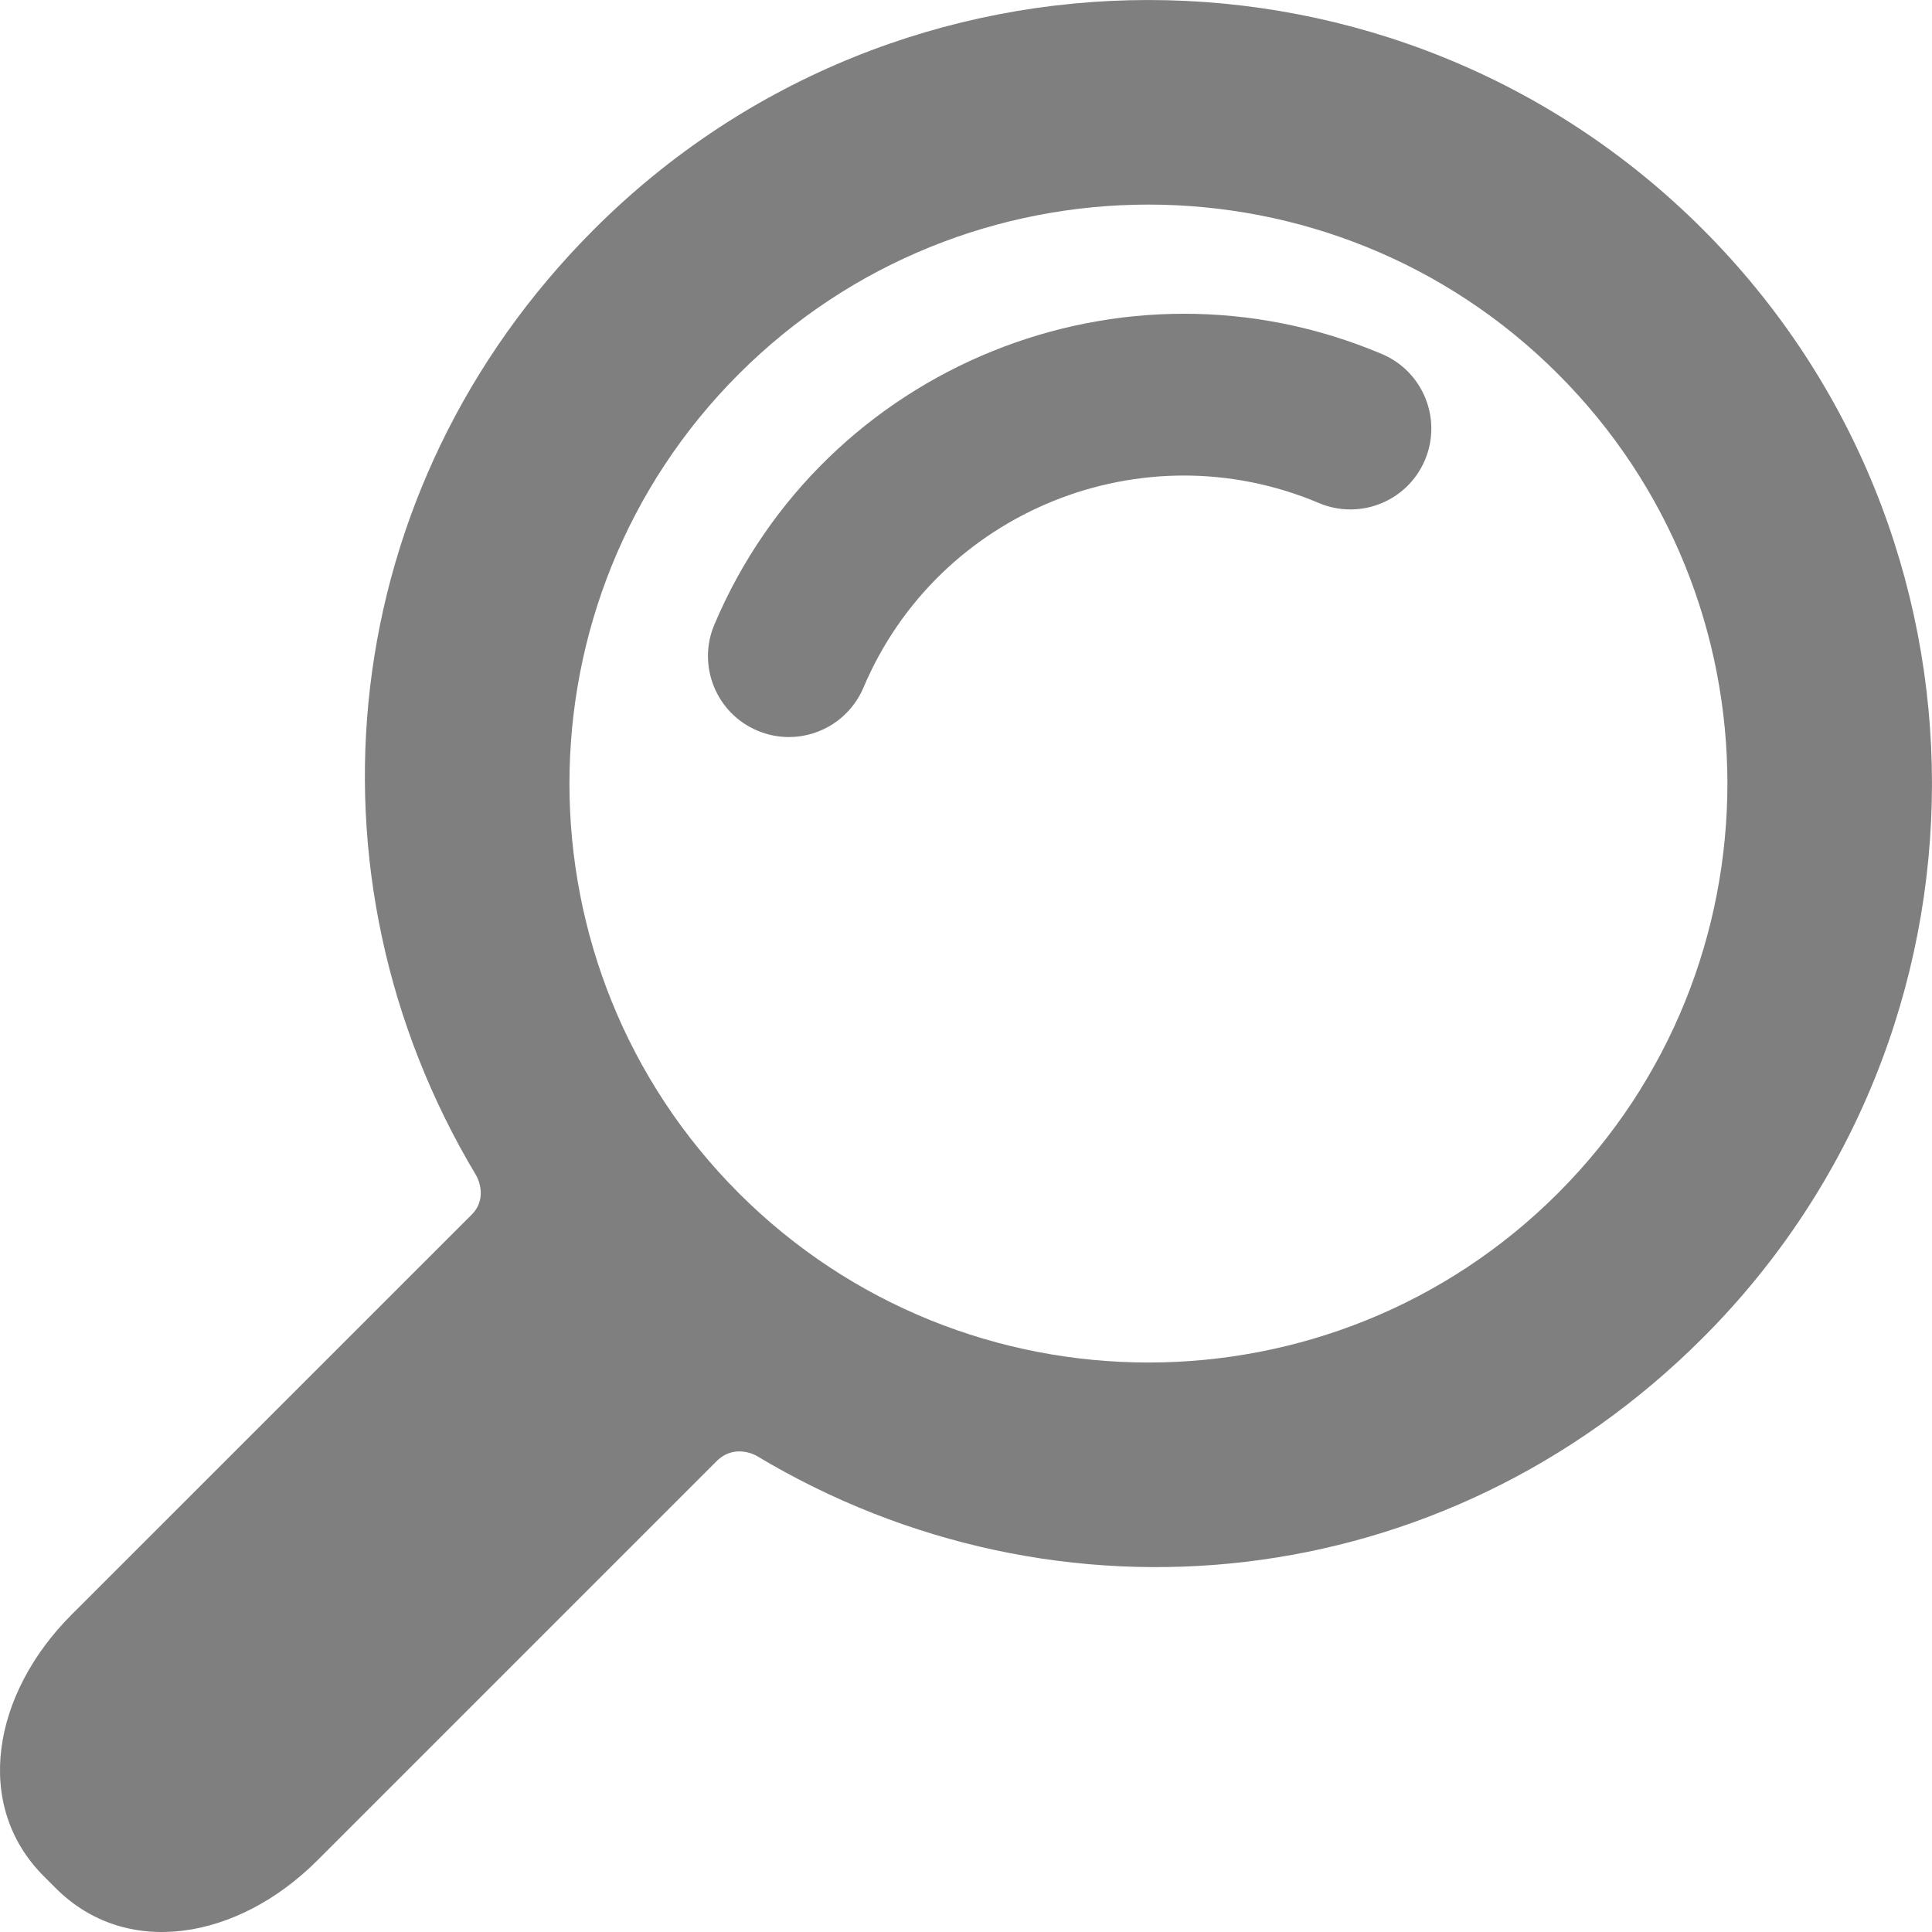 <svg width="24" height="24" viewBox="0 0 24 24" fill="none" xmlns="http://www.w3.org/2000/svg">
<g opacity="0.5">
<path d="M21.152 16.62C24.949 12.823 24.949 6.645 21.152 2.848C17.355 -0.949 11.177 -0.949 7.38 2.848C4.159 6.069 3.671 10.86 5.915 14.601C5.915 14.601 6.076 14.871 5.859 15.089C4.617 16.331 0.89 20.057 0.89 20.057C-0.099 21.046 -0.334 22.429 0.543 23.306L0.694 23.457C1.571 24.334 2.954 24.099 3.943 23.11C3.943 23.11 7.661 19.391 8.901 18.152C9.129 17.924 9.399 18.085 9.399 18.085C13.14 20.329 17.931 19.841 21.152 16.62ZM9.178 14.822C6.372 12.016 6.373 7.451 9.178 4.646C11.984 1.84 16.549 1.84 19.354 4.646C22.16 7.451 22.16 12.016 19.354 14.822C16.549 17.627 11.984 17.627 9.178 14.822Z" fill="black"/>
<path d="M9.8 9.156C9.669 9.156 9.536 9.13 9.408 9.076C8.897 8.86 8.658 8.27 8.874 7.759C10.234 4.546 13.954 3.038 17.167 4.398C17.678 4.614 17.917 5.204 17.701 5.715C17.485 6.226 16.895 6.465 16.384 6.249C14.192 5.321 11.653 6.35 10.726 8.542C10.563 8.926 10.191 9.156 9.8 9.156Z" fill="black"/>
</g>
</svg>
